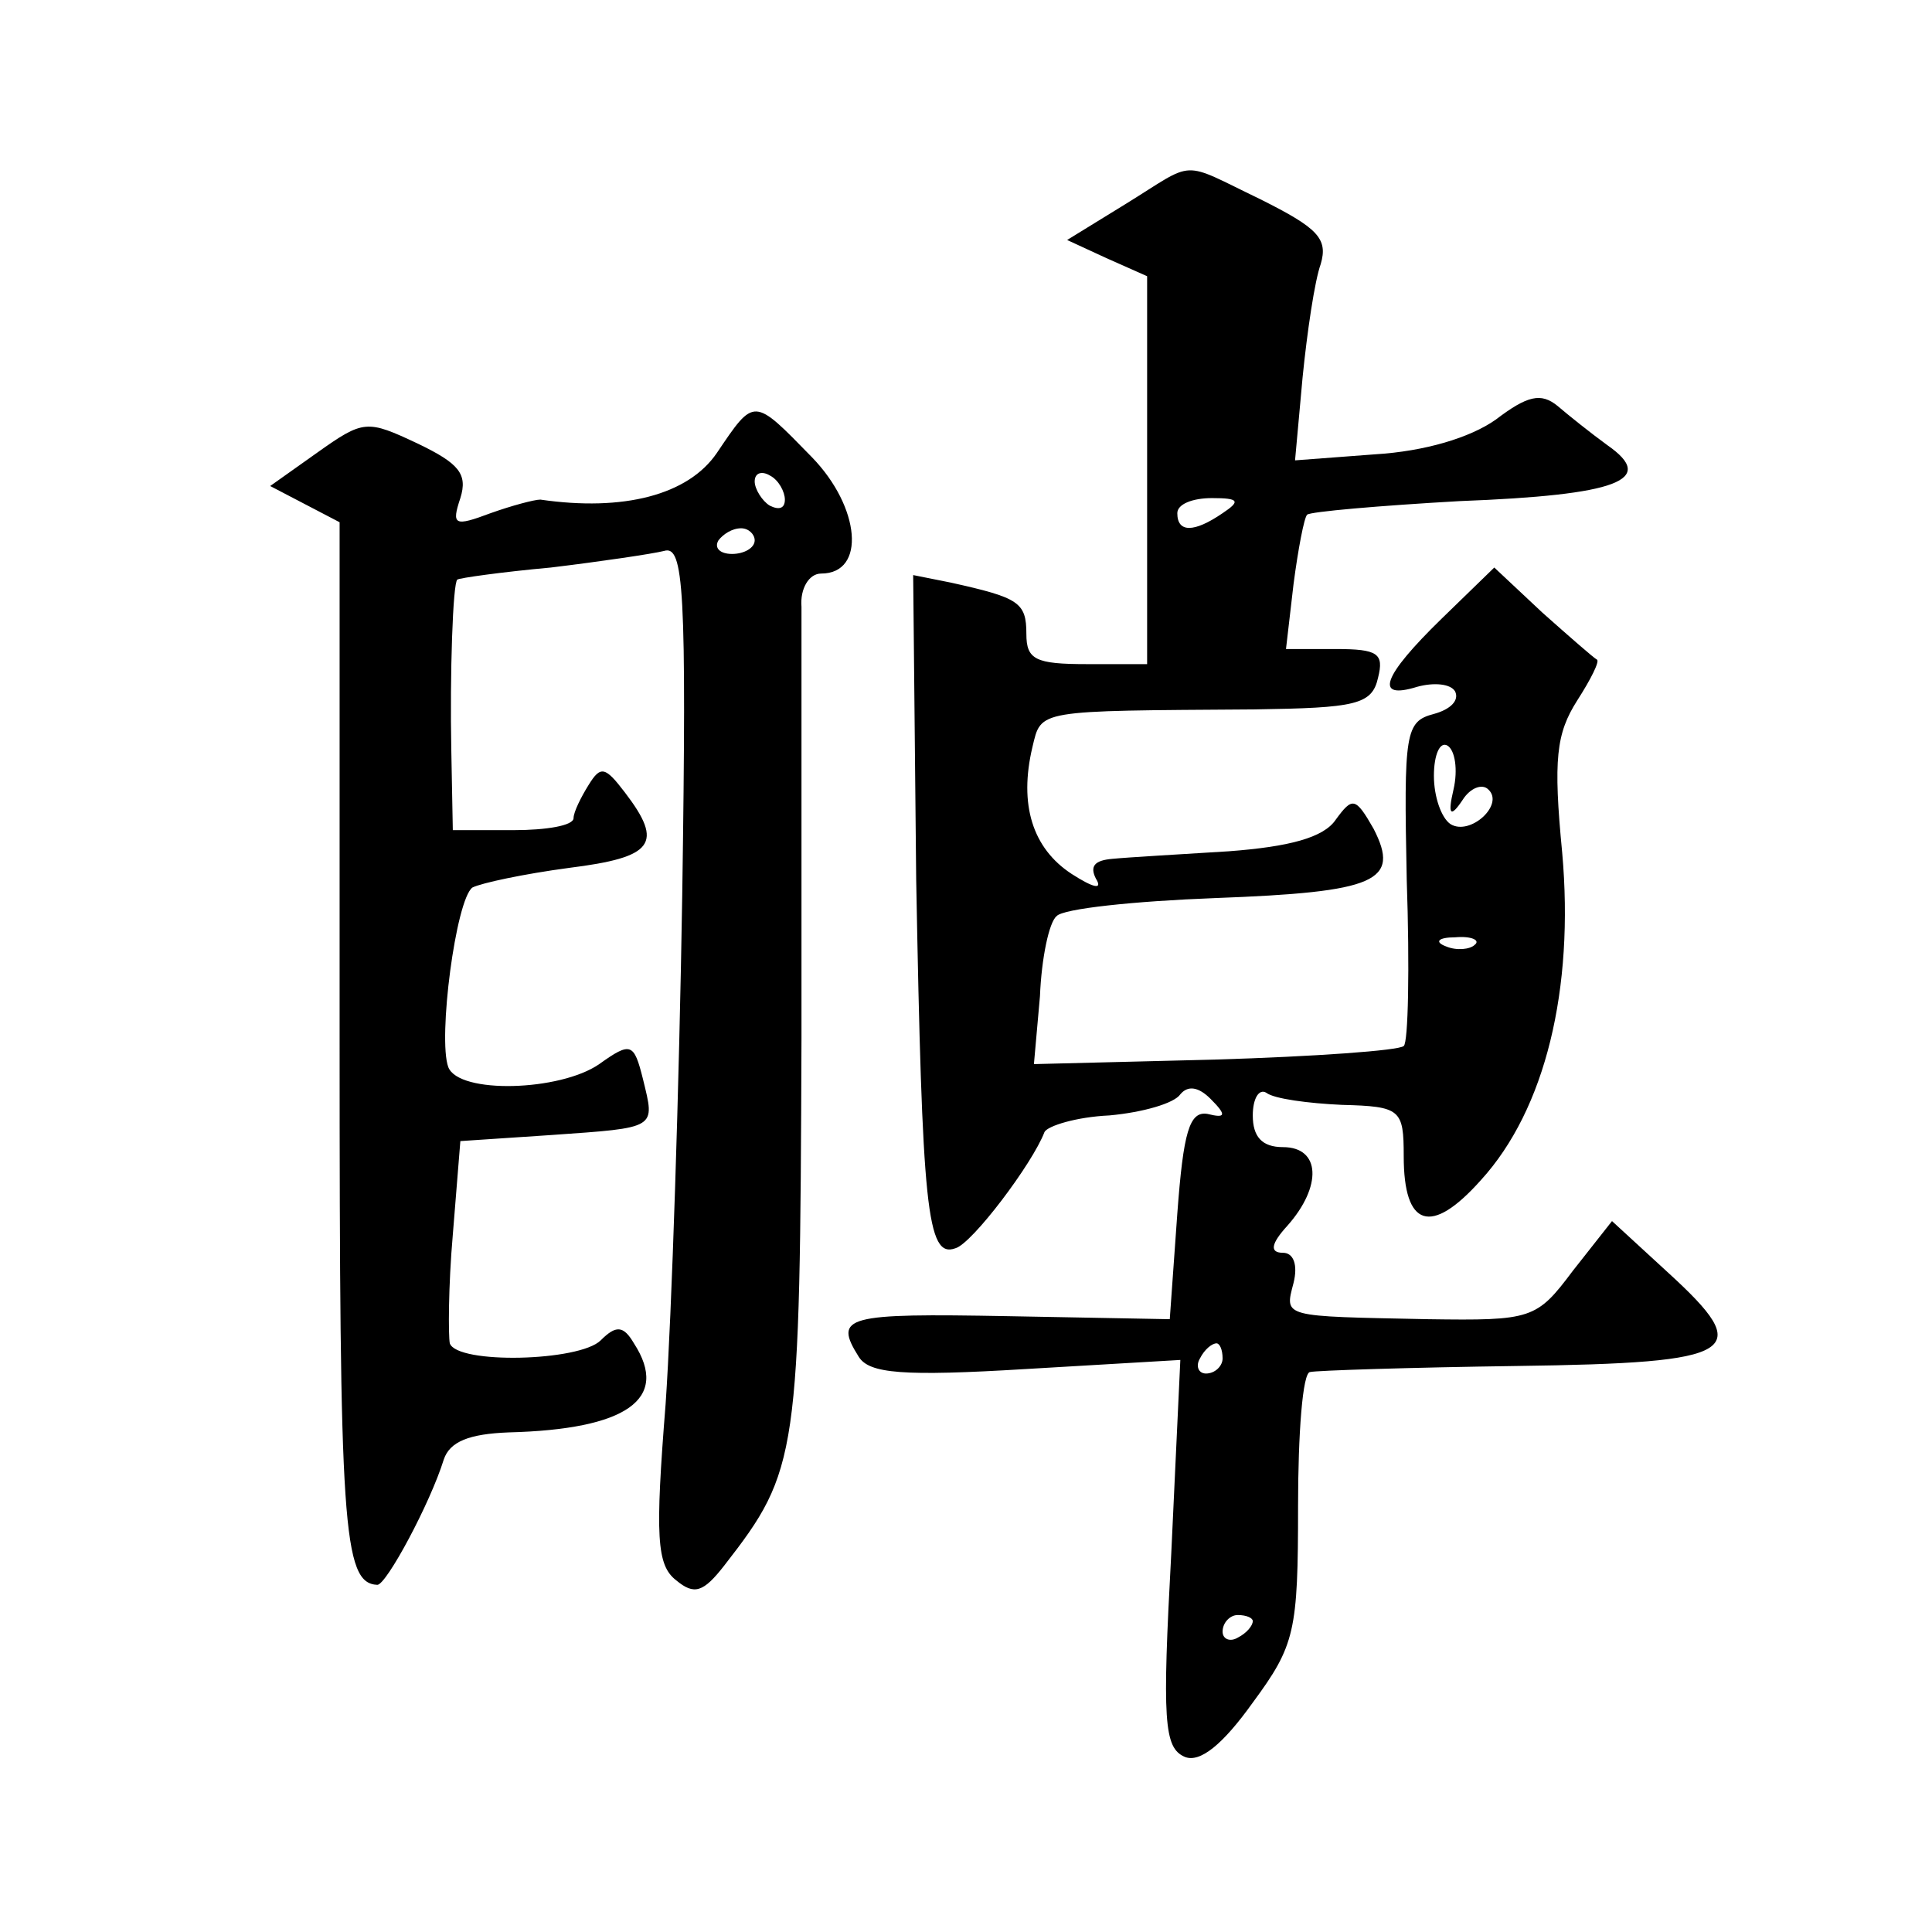 <?xml version="1.0" standalone="no"?>
<!DOCTYPE svg PUBLIC "-//W3C//DTD SVG 20010904//EN"
 "http://www.w3.org/TR/2001/REC-SVG-20010904/DTD/svg10.dtd">
<svg version="1.0" xmlns="http://www.w3.org/2000/svg"
 width="128pt" height="128pt" viewBox="0 0 128 128"
 preserveAspectRatio="xMidYMid meet">
<g transform="translate(0,128) scale(0.1,-0.1)"
fill="#0" stroke="none">
<path d="M746 1145 l-39 -24 26 -12 27 -12 0 -129 0 -128 -40 0 c-34 0 -40 3 -40
20 0 21 -5 24 -50 34 l-25 5 2 -202 c4 -217 7 -251 26 -244 11 3 51 56 59 77 2
4 21 10 43 11 22 2 43 8 47 14 5 6 12 5 20 -3 11 -11 10 -13 -2 -10 -12 2 -16 -12
-20 -66 l-5 -70 -107 2 c-108 2 -116 0 -99 -27 7 -11 29 -13 111 -8 l102 6 -6 -128
c-6 -111 -5 -129 9 -135 10 -4 25 8 45 36 28 38 30 47 30 130 0 48 3 89 8 89 4
1 65 3 137 4 148 2 158 9 100 62 l-37 34 -26 -33 c-24 -32 -27 -33 -96 -32 -97
2 -95 1 -89 24 3 12 0 20 -7 20 -9 0 -8 6 3 18 23 26 22 52 -3 52 -14 0 -20 7 -20
21 0 11 4 18 9 15 5 -4 28 -7 50 -8 39 -1 41 -3 41 -34 0 -47 18 -53 51 -16 43
47 62 127 54 217 -6 62 -4 79 10 101 9 14 15 26 13 27 -2 1 -18 15 -36 31 l-32
30 -35 -34 c-39 -38 -45 -54 -16 -45 11 3 22 2 25 -3 3 -6 -3 -12 -14 -15 -19 -5
-20 -12 -18 -110 2 -58 1 -108 -2 -110 -3 -3 -59 -7 -125 -9 l-120 -3 4 45 c1 25
6 49 11 53 4 5 52 10 105 12 107 4 123 11 105 46 -12 21 -14 21 -25 6 -8 -12 -31
-18 -71 -21 -32 -2 -67 -4 -77 -5 -12 -1 -15 -5 -11 -13 5 -8 -2 -6 -16 3 -26 17
-35 46 -26 84 6 25 2 24 147 25 67 1 78 3 82 21 4 16 0 19 -28 19 l-33 0 5 43 c3
23 7 44 9 46 2 2 48 6 101 9 105 4 131 14 98 37 -11 8 -26 20 -33 26 -11 9 -20
7 -41 -9 -17 -12 -47 -21 -80 -23 l-53 -4 5 55 c3 30 8 64 12 75 5 17 -2 24 -40
43 -54 26 -42 26 -89 -3z m64 -205 c-19 -13 -30 -13 -30 0 0 6 10 10 23 10 18 0
19 -2 7 -10z m153 -183 c-4 -17 -2 -19 6 -7 5 8 13 11 17 7 11 -10 -12 -31 -25
-23 -6 4 -11 18 -11 32 0 14 4 23 9 20 5 -3 7 -16 4 -29z m14 -103 c-3 -3 -12 -4
-19 -1 -8 3 -5 6 6 6 11 1 17 -2 13 -5z m-167 -274 c0 -5 -5 -10 -11 -10 -5 0 -7
5 -4 10 3 6 8 10 11 10 2 0 4 -4 4 -10z m20 -174 c0 -3 -4 -8 -10 -11 -5 -3 -10
-1 -10 4 0 6 5 11 10 11 6 0 10 -2 10 -4z M475 980 c-19 -28 -62 -39 -117 -31 -4
0 -19 -4 -33 -9 -24 -9 -26 -8 -20 10 5 16 -1 23 -28 36 -34 16 -36 16 -67 -6 l-31
-22 23 -12 23 -12 0 -344 c0 -321 2 -359 25 -360 6 0 35 54 44 83 4 12 17 17 43
18 78 2 107 22 83 59 -7 12 -12 12 -22 2 -14 -14 -95 -16 -100 -2 -1 5 -1 38 2
72 l5 62 60 4 c71 5 69 4 61 37 -6 24 -8 25 -29 10 -26 -18 -93 -20 -100 -2 -7
19 5 111 16 119 6 3 34 9 64 13 56 7 63 16 37 50 -13 17 -16 18 -24 5 -5 -8 -10
-18 -10 -22 0 -5 -18 -8 -40 -8 l-40 0 -1 53 c-1 50 1 111 4 113 1 1 29 5 62 8
33 4 67 9 75 11 13 4 15 -25 12 -228 -2 -127 -7 -279 -11 -337 -7 -88 -6 -107 7
-117 12 -10 18 -8 32 10 49 63 50 72 51 349 0 145 0 273 0 286 -1 12 5 22 13 22
30 0 26 44 -6 77 -39 40 -38 40 -63 3z m45 -31 c0 -6 -4 -7 -10 -4 -5 3 -10 11
-10 16 0 6 5 7 10 4 6 -3 10 -11 10 -16z m-20 -27 c0 -5 -7 -9 -15 -9 -8 0 -12
4 -9 9 3 4 9 8 15 8 5 0 9 -4 9 -8z"/>
</g>
</svg>
